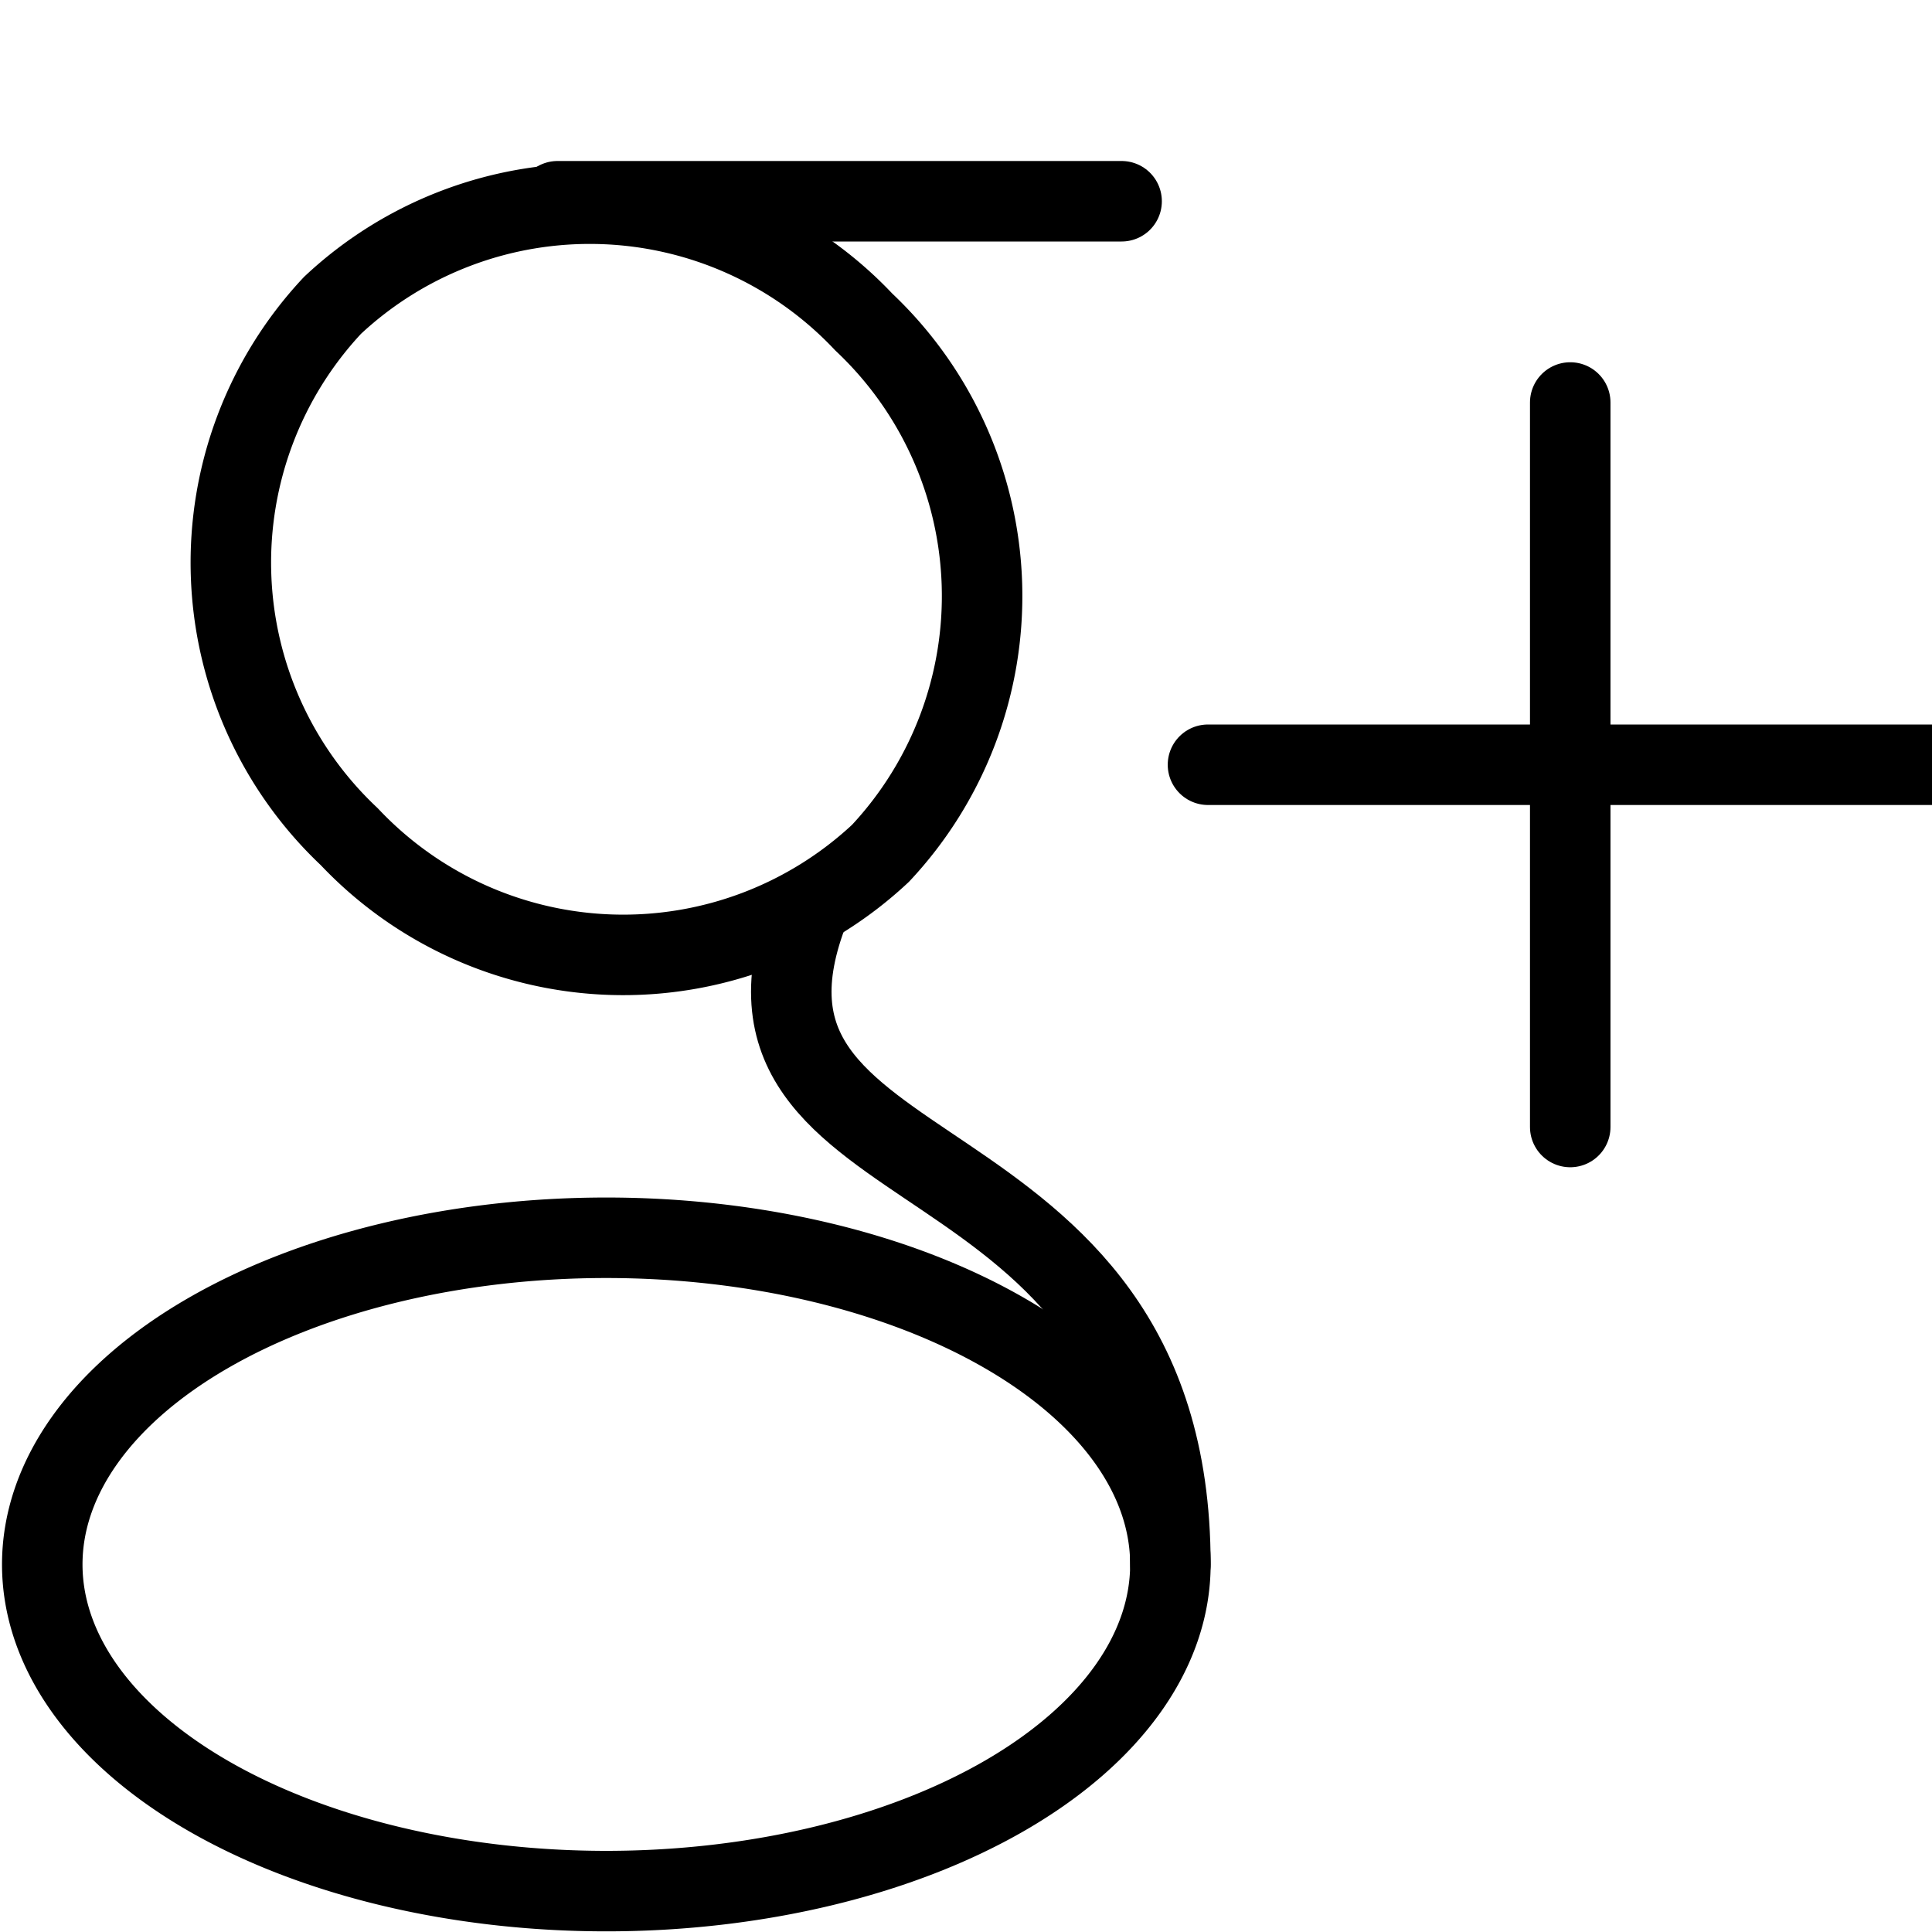 <svg viewBox="0 0 24 24" xmlns="http://www.w3.org/2000/svg"><g transform="matrix(1,0,0,1,0,0)"><path d="M10.73,4a4.677,4.677,0,0,1,.208,6.6,4.678,4.678,0,0,1-6.6-.207,4.675,4.675,0,0,1-.207-6.6A4.675,4.675,0,0,1,10.73,4Z" fill="none" stroke="#000000" stroke-linecap="round" stroke-linejoin="round"></path><path d="M6.926 2.5L13.933 2.5" fill="none" stroke="#000000" stroke-linecap="round" stroke-linejoin="round"></path><path d="M0.525 19.434 A7.007 4.058 0 1 0 14.539 19.434 A7.007 4.058 0 1 0 0.525 19.434 Z" fill="none" stroke="#000000" stroke-linecap="round" stroke-linejoin="round"></path><path d="M10.059,11.274c-1.454,3.671,4.48,2.565,4.48,8.16" fill="none" stroke="#000000" stroke-linecap="round" stroke-linejoin="round"></path><path d="M19.506 5L19.506 14" fill="none" stroke="#000000" stroke-linecap="round" stroke-linejoin="round"></path><path d="M24.006 9.5L15.006 9.5" fill="none" stroke="#000000" stroke-linecap="round" stroke-linejoin="round"></path></g></svg>